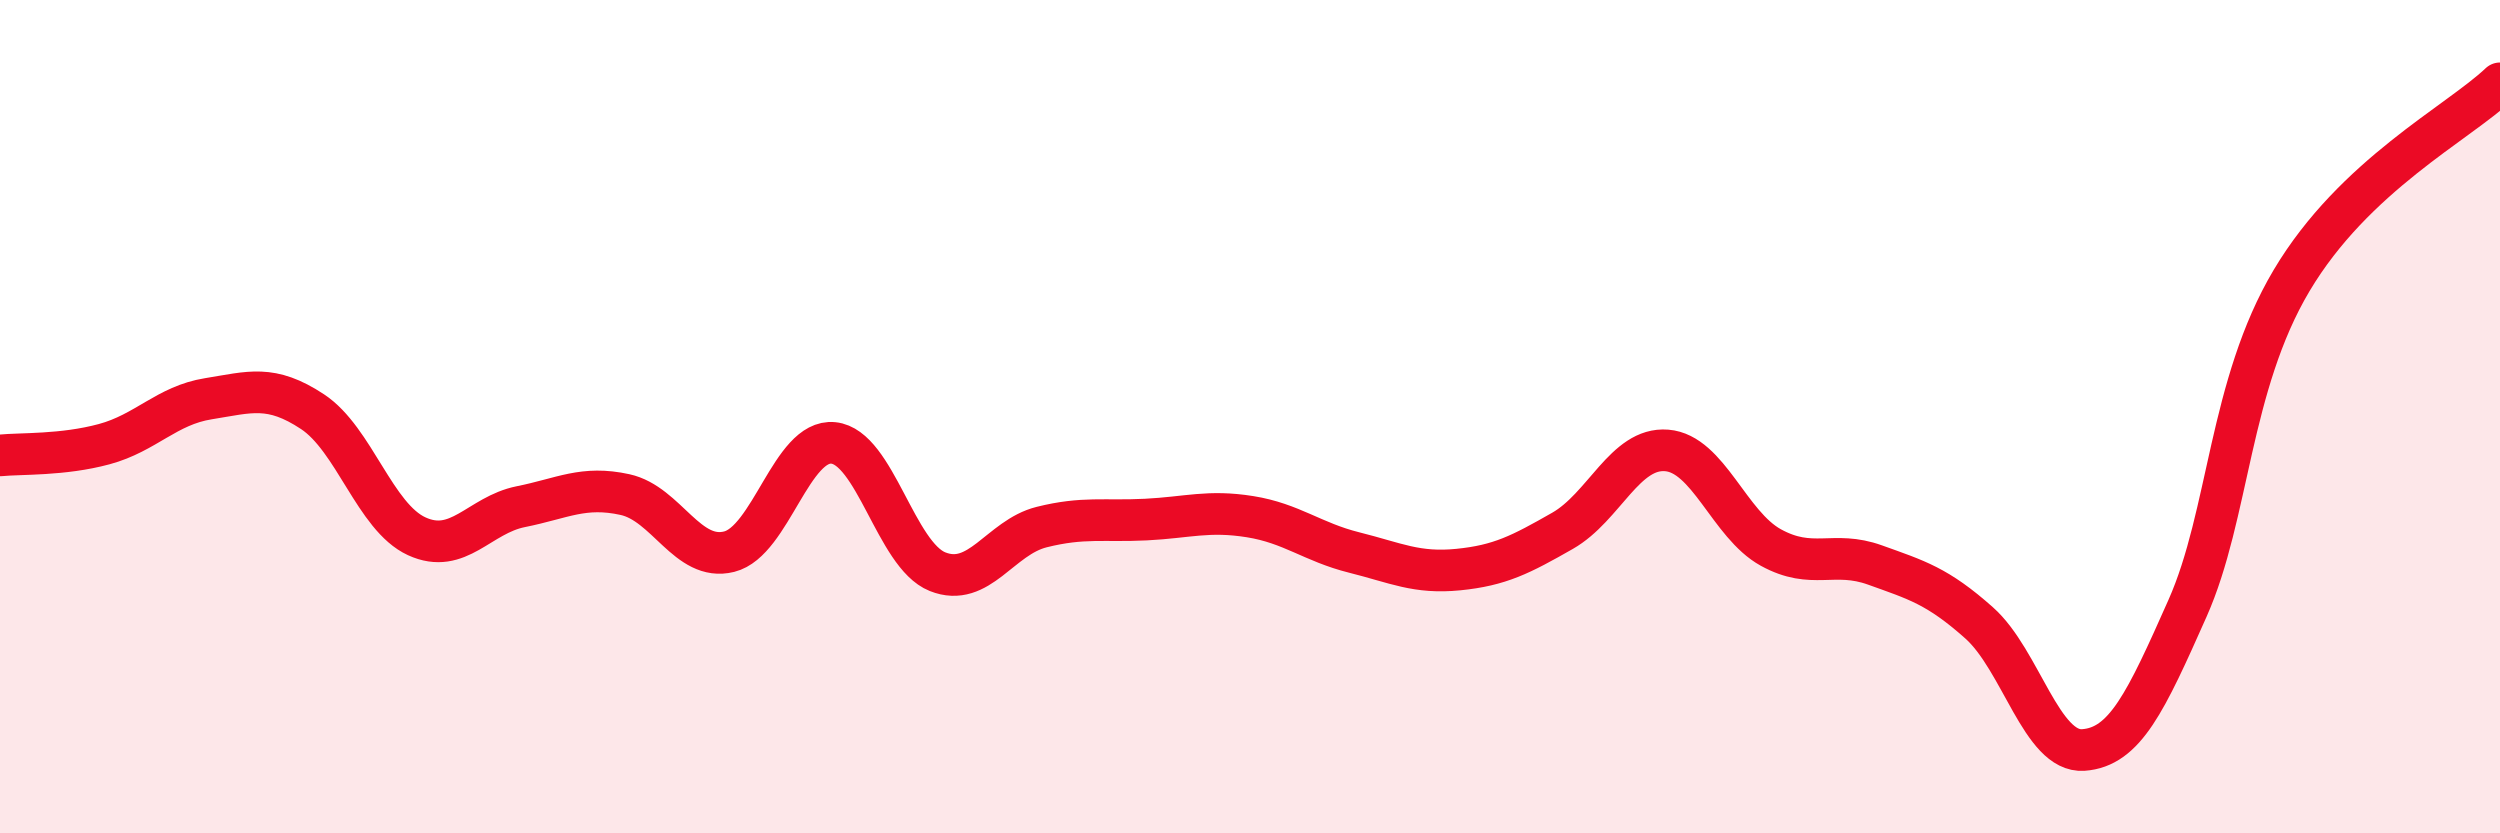 
    <svg width="60" height="20" viewBox="0 0 60 20" xmlns="http://www.w3.org/2000/svg">
      <path
        d="M 0,10.93 C 0.5,10.88 1.5,10.93 2.5,10.66 C 3.5,10.39 4,9.73 5,9.57 C 6,9.41 6.5,9.22 7.5,9.88 C 8.5,10.54 9,12.41 10,12.87 C 11,13.33 11.5,12.36 12.5,12.16 C 13.5,11.96 14,11.65 15,11.87 C 16,12.09 16.5,13.49 17.5,13.24 C 18.5,12.99 19,10.53 20,10.63 C 21,10.73 21.5,13.32 22.5,13.72 C 23.5,14.12 24,12.9 25,12.65 C 26,12.4 26.5,12.52 27.5,12.47 C 28.5,12.42 29,12.24 30,12.4 C 31,12.56 31.5,13.01 32.5,13.26 C 33.5,13.51 34,13.77 35,13.67 C 36,13.57 36.5,13.31 37.5,12.74 C 38.5,12.17 39,10.73 40,10.81 C 41,10.89 41.5,12.59 42.5,13.14 C 43.5,13.69 44,13.2 45,13.56 C 46,13.92 46.5,14.06 47.5,14.95 C 48.5,15.84 49,18.07 50,18 C 51,17.93 51.5,16.85 52.5,14.6 C 53.5,12.35 53.5,9.25 55,6.73 C 56.5,4.21 59,2.95 60,2L60 20L0 20Z"
        fill="#EB0A25"
        opacity="0.1"
        stroke-linecap="round"
        stroke-linejoin="round"
      />
      <path
        d="M 0,10.93 C 0.5,10.88 1.5,10.93 2.5,10.66 C 3.5,10.39 4,9.73 5,9.57 C 6,9.41 6.5,9.22 7.5,9.88 C 8.5,10.54 9,12.41 10,12.87 C 11,13.33 11.5,12.36 12.5,12.16 C 13.5,11.96 14,11.65 15,11.87 C 16,12.09 16.5,13.49 17.5,13.24 C 18.5,12.99 19,10.53 20,10.63 C 21,10.73 21.5,13.32 22.5,13.72 C 23.5,14.12 24,12.9 25,12.65 C 26,12.4 26.5,12.52 27.5,12.47 C 28.5,12.42 29,12.24 30,12.4 C 31,12.56 31.5,13.01 32.5,13.26 C 33.5,13.51 34,13.77 35,13.67 C 36,13.57 36.5,13.31 37.5,12.74 C 38.5,12.17 39,10.73 40,10.81 C 41,10.89 41.5,12.59 42.5,13.14 C 43.5,13.69 44,13.2 45,13.56 C 46,13.92 46.5,14.06 47.5,14.95 C 48.5,15.84 49,18.07 50,18 C 51,17.93 51.5,16.85 52.5,14.6 C 53.5,12.35 53.5,9.25 55,6.73 C 56.5,4.21 59,2.95 60,2"
        stroke="#EB0A25"
        stroke-width="1"
        fill="none"
        stroke-linecap="round"
        stroke-linejoin="round"
      />
    </svg>
  